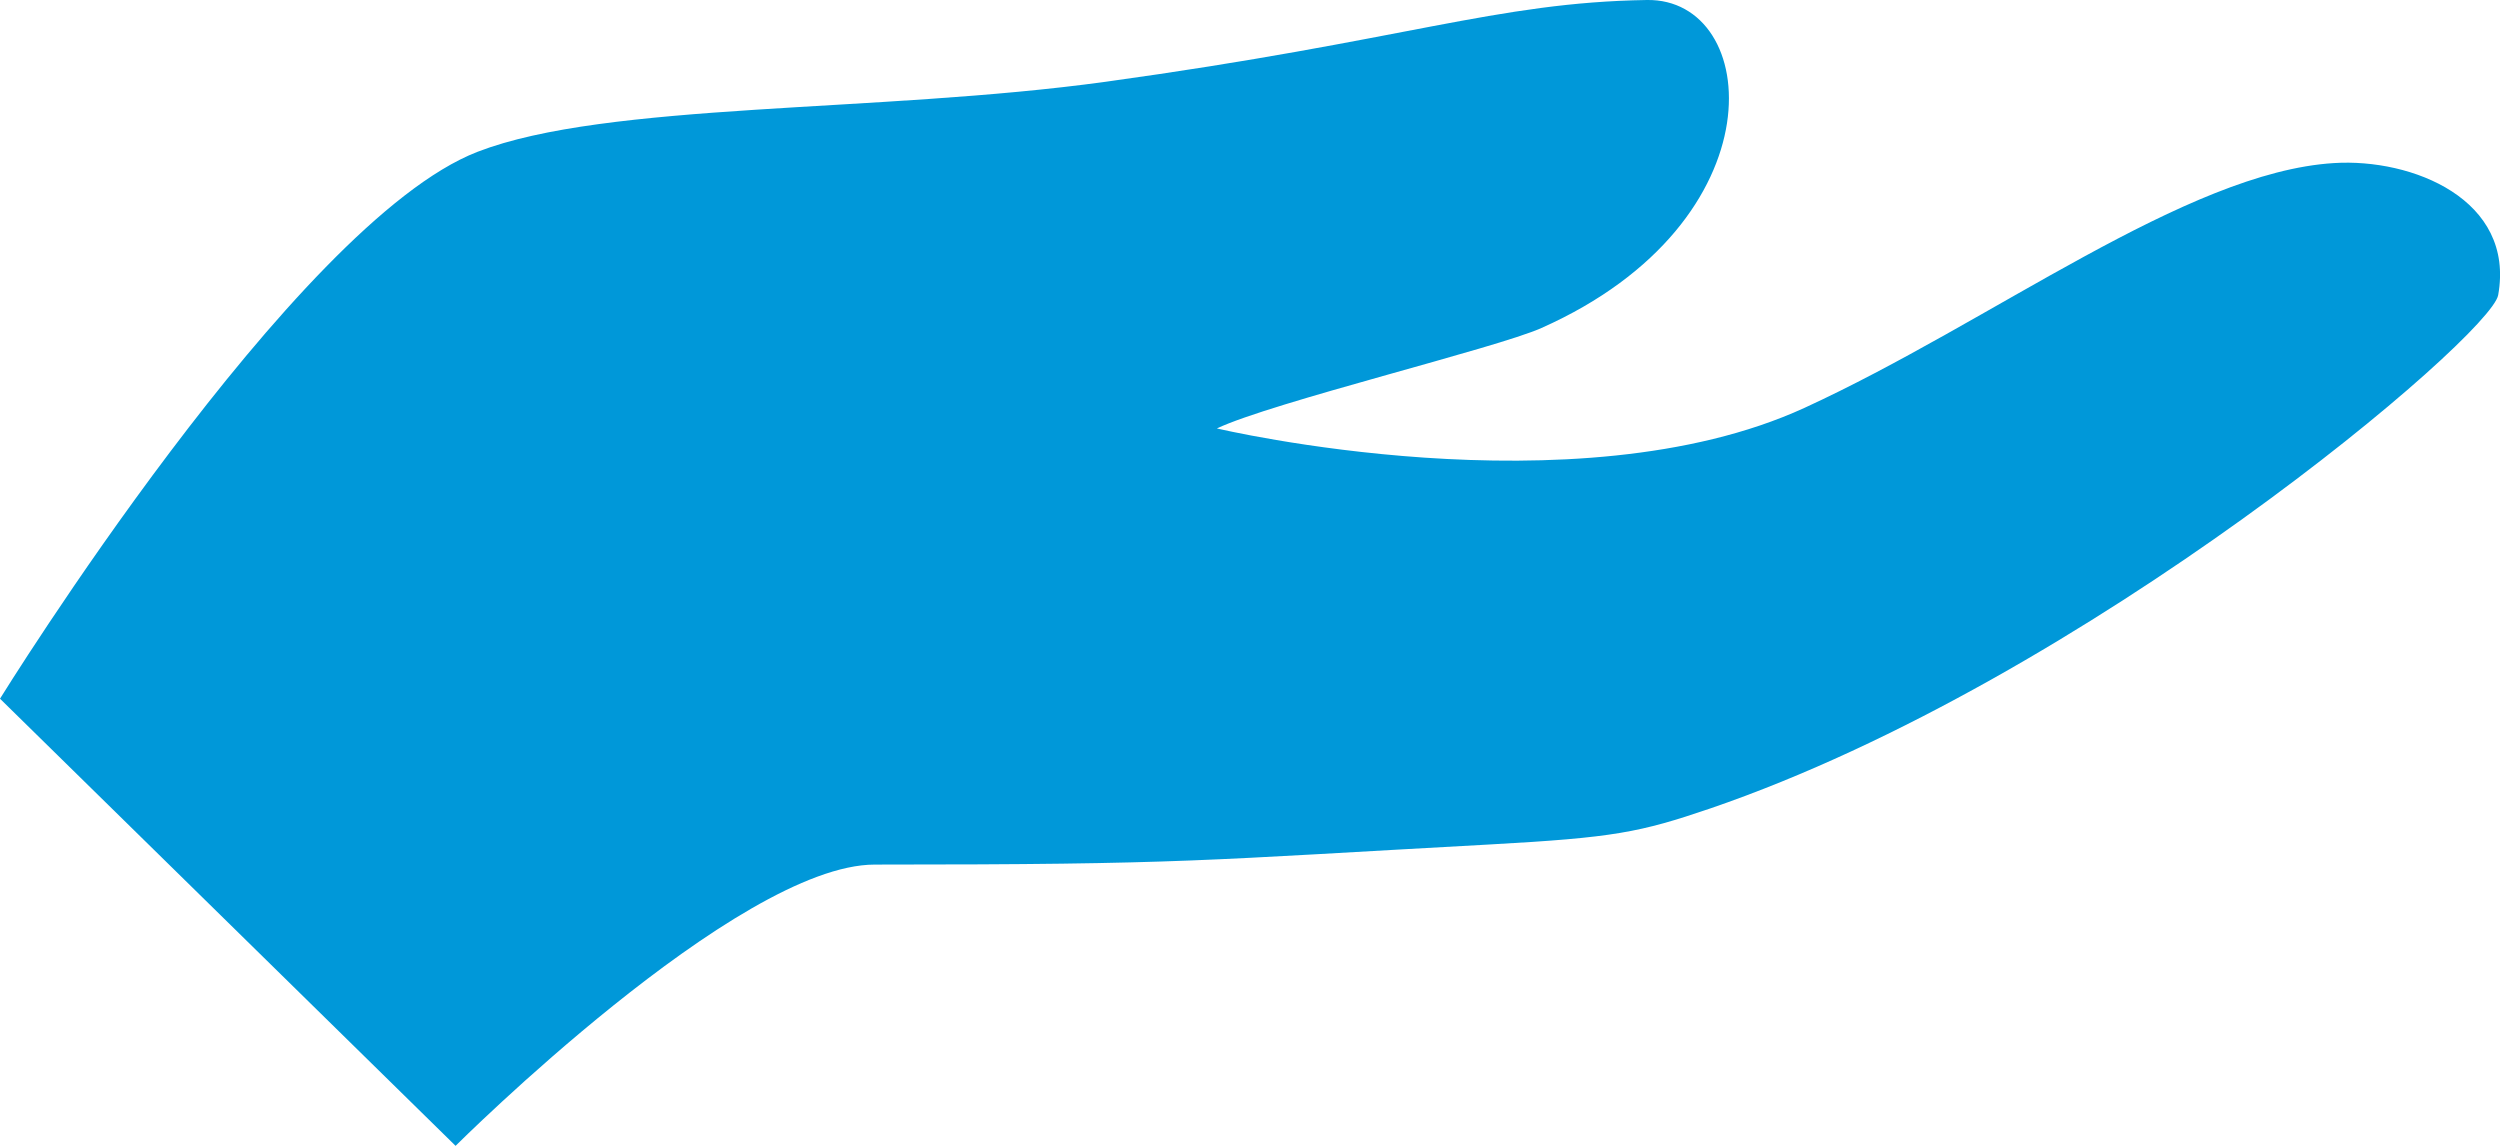 <?xml version="1.0" encoding="utf-8"?>
<!-- Generator: Adobe Illustrator 16.0.0, SVG Export Plug-In . SVG Version: 6.00 Build 0)  -->
<!DOCTYPE svg PUBLIC "-//W3C//DTD SVG 1.1//EN" "http://www.w3.org/Graphics/SVG/1.1/DTD/svg11.dtd">
<svg version="1.1" id="Ebene_1" xmlns="http://www.w3.org/2000/svg" xmlns:xlink="http://www.w3.org/1999/xlink" x="0px" y="0px"
	 width="48px" height="22px" viewBox="0 0 48 22" enable-background="new 0 0 48 22" xml:space="preserve">
<path fill="#0098D9" d="M44.812,3.131c-2.837,0.174-6.568,3.049-10.168,4.701c-4.412,2.021-11.279,0.394-11.28,0.394
	c1.059-0.501,5.363-1.54,6.231-1.928C34.205,4.247,33.812-0.036,31.619,0c-2.899,0.047-4.603,0.771-10.39,1.57
	c-4.386,0.604-9.573,0.383-12.061,1.345C5.657,4.275,0,13.415,0,13.415L8.747,22c0,0,5.415-5.4,8.049-5.4
	c6.003,0,6.246-0.082,11.821-0.387c2.37-0.131,2.864-0.229,4.221-0.691c7.227-2.476,14.983-9.064,15.127-9.856
	C48.294,3.828,46.312,3.036,44.812,3.131L44.812,3.131z"/>
</svg>

